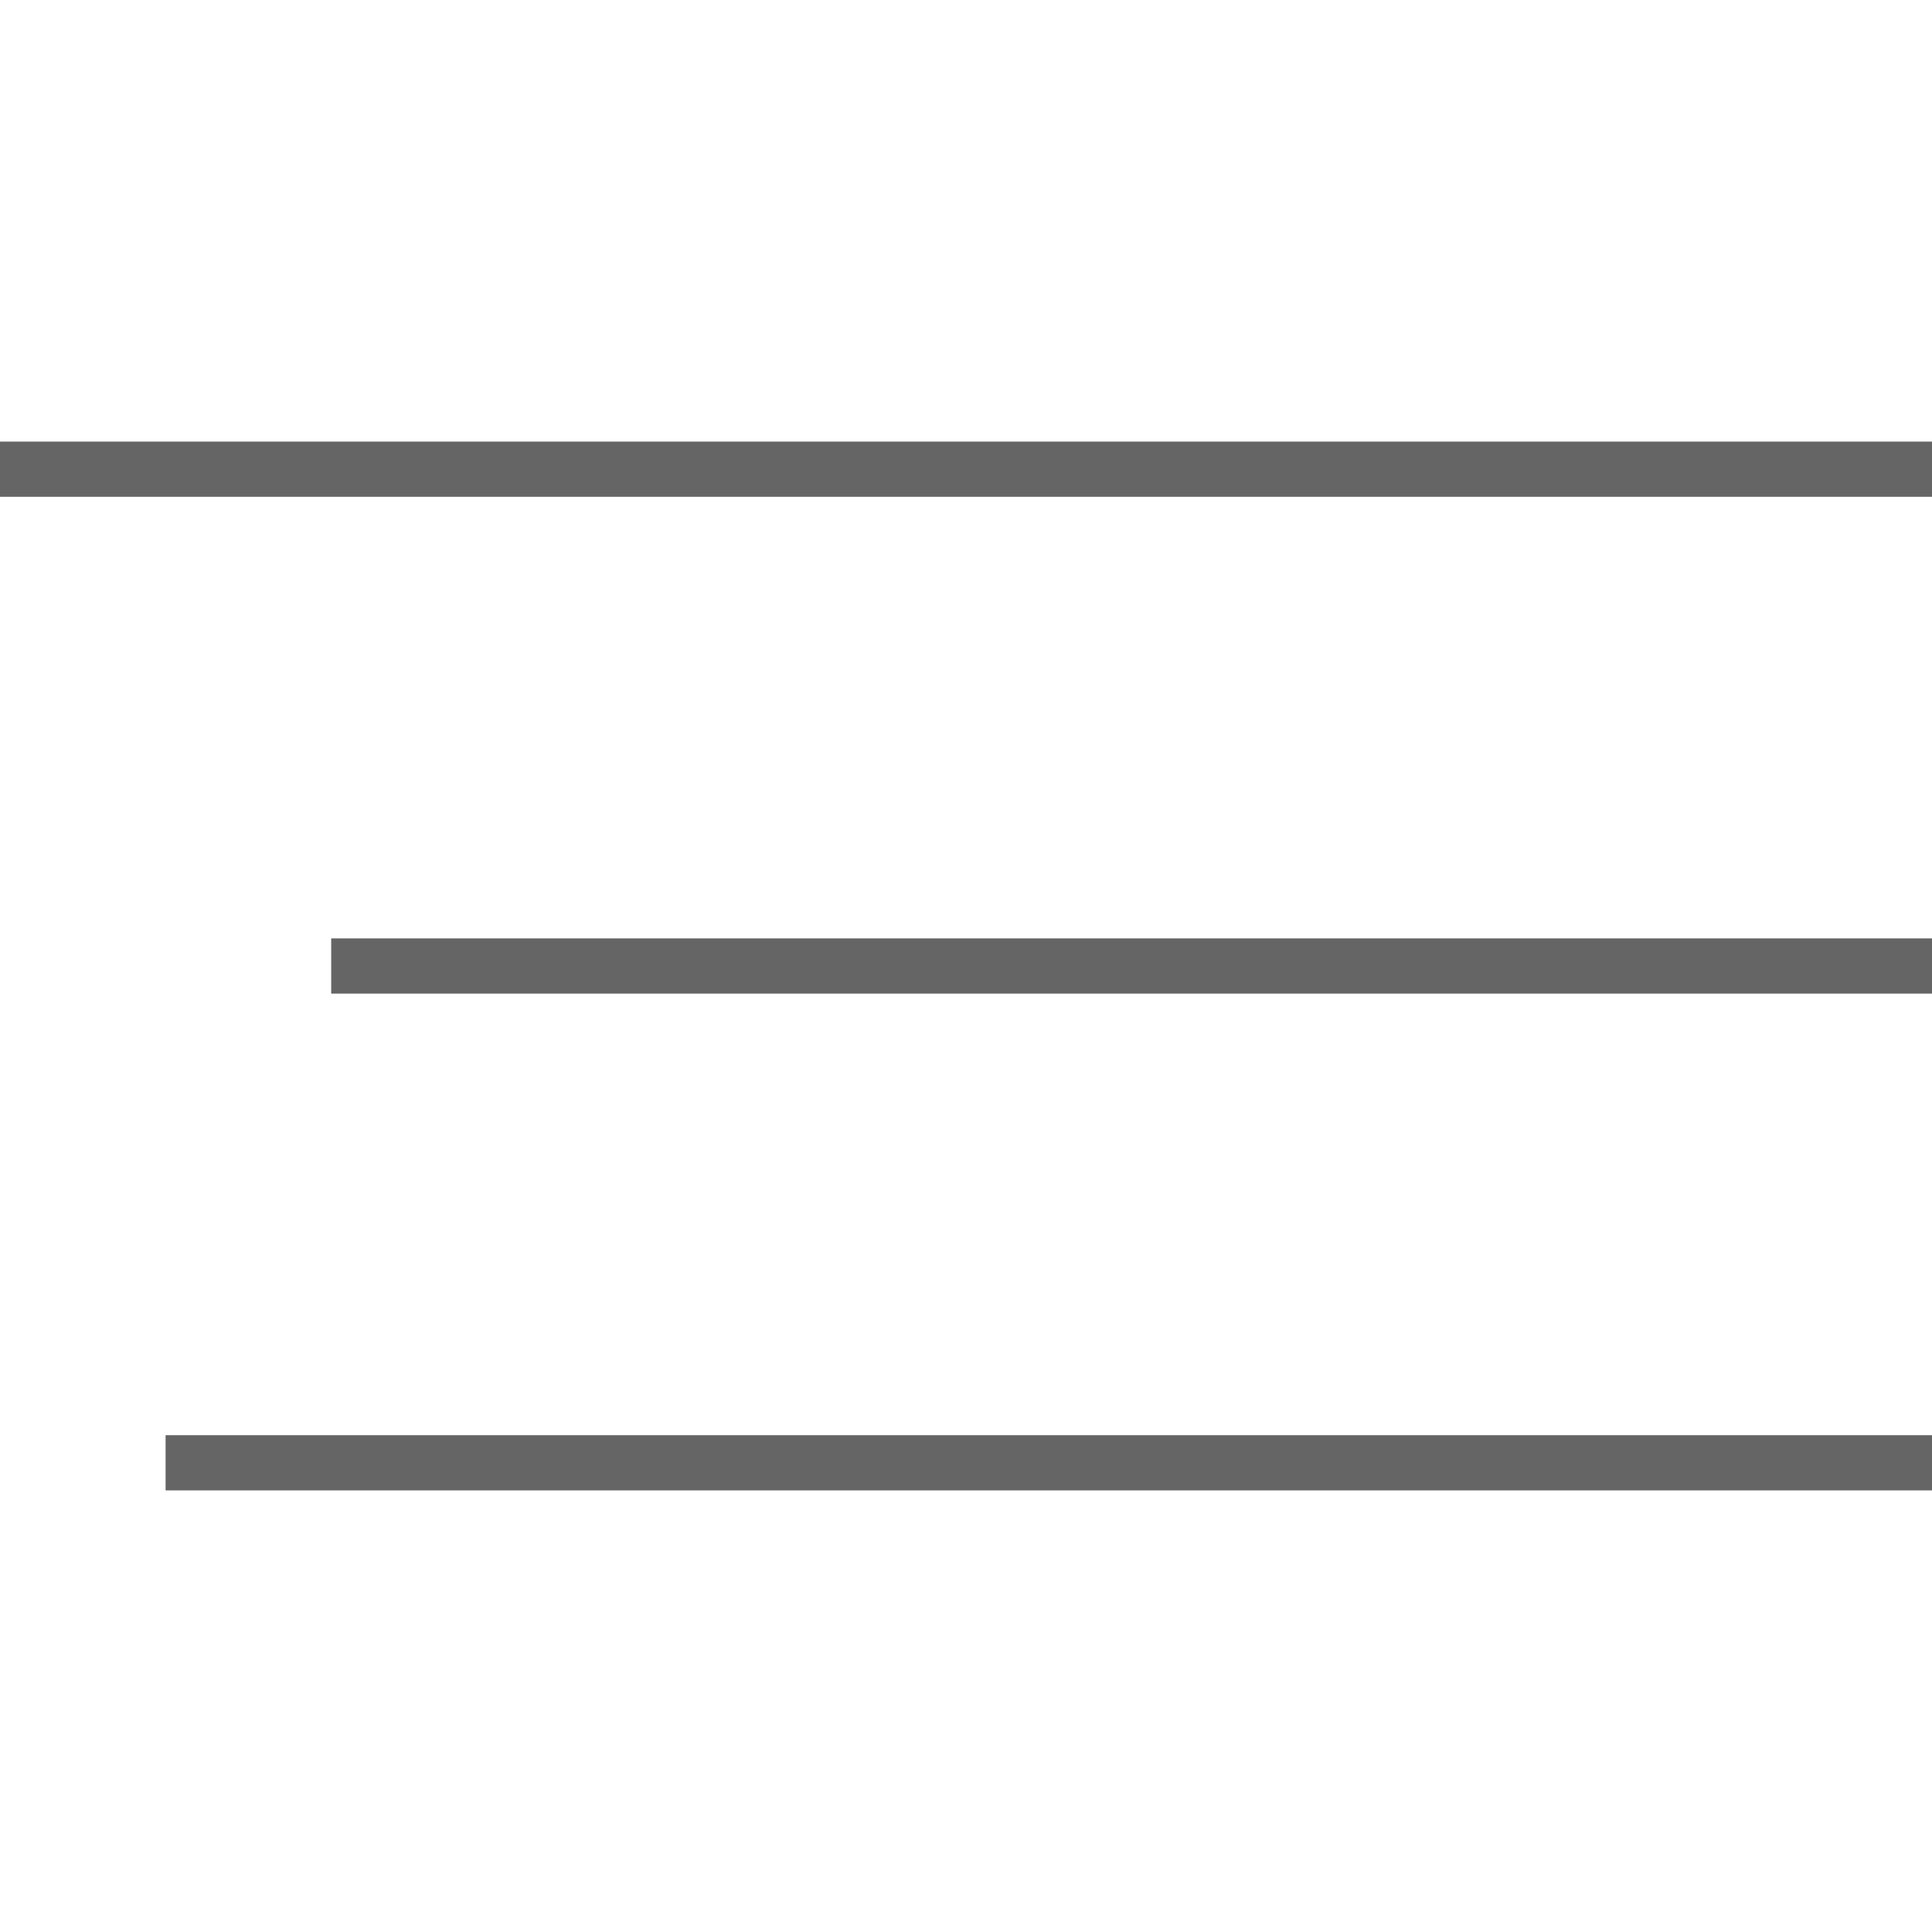 <?xml version="1.0" encoding="UTF-8"?> <svg xmlns="http://www.w3.org/2000/svg" width="35" height="35" viewBox="0 0 35 35" fill="none"><path d="M35 8H0V9H35V8Z" fill="#656565"></path><path d="M35 17H6V18H35V17Z" fill="#656565"></path><path d="M35 26H3V27H35V26Z" fill="#656565"></path></svg> 